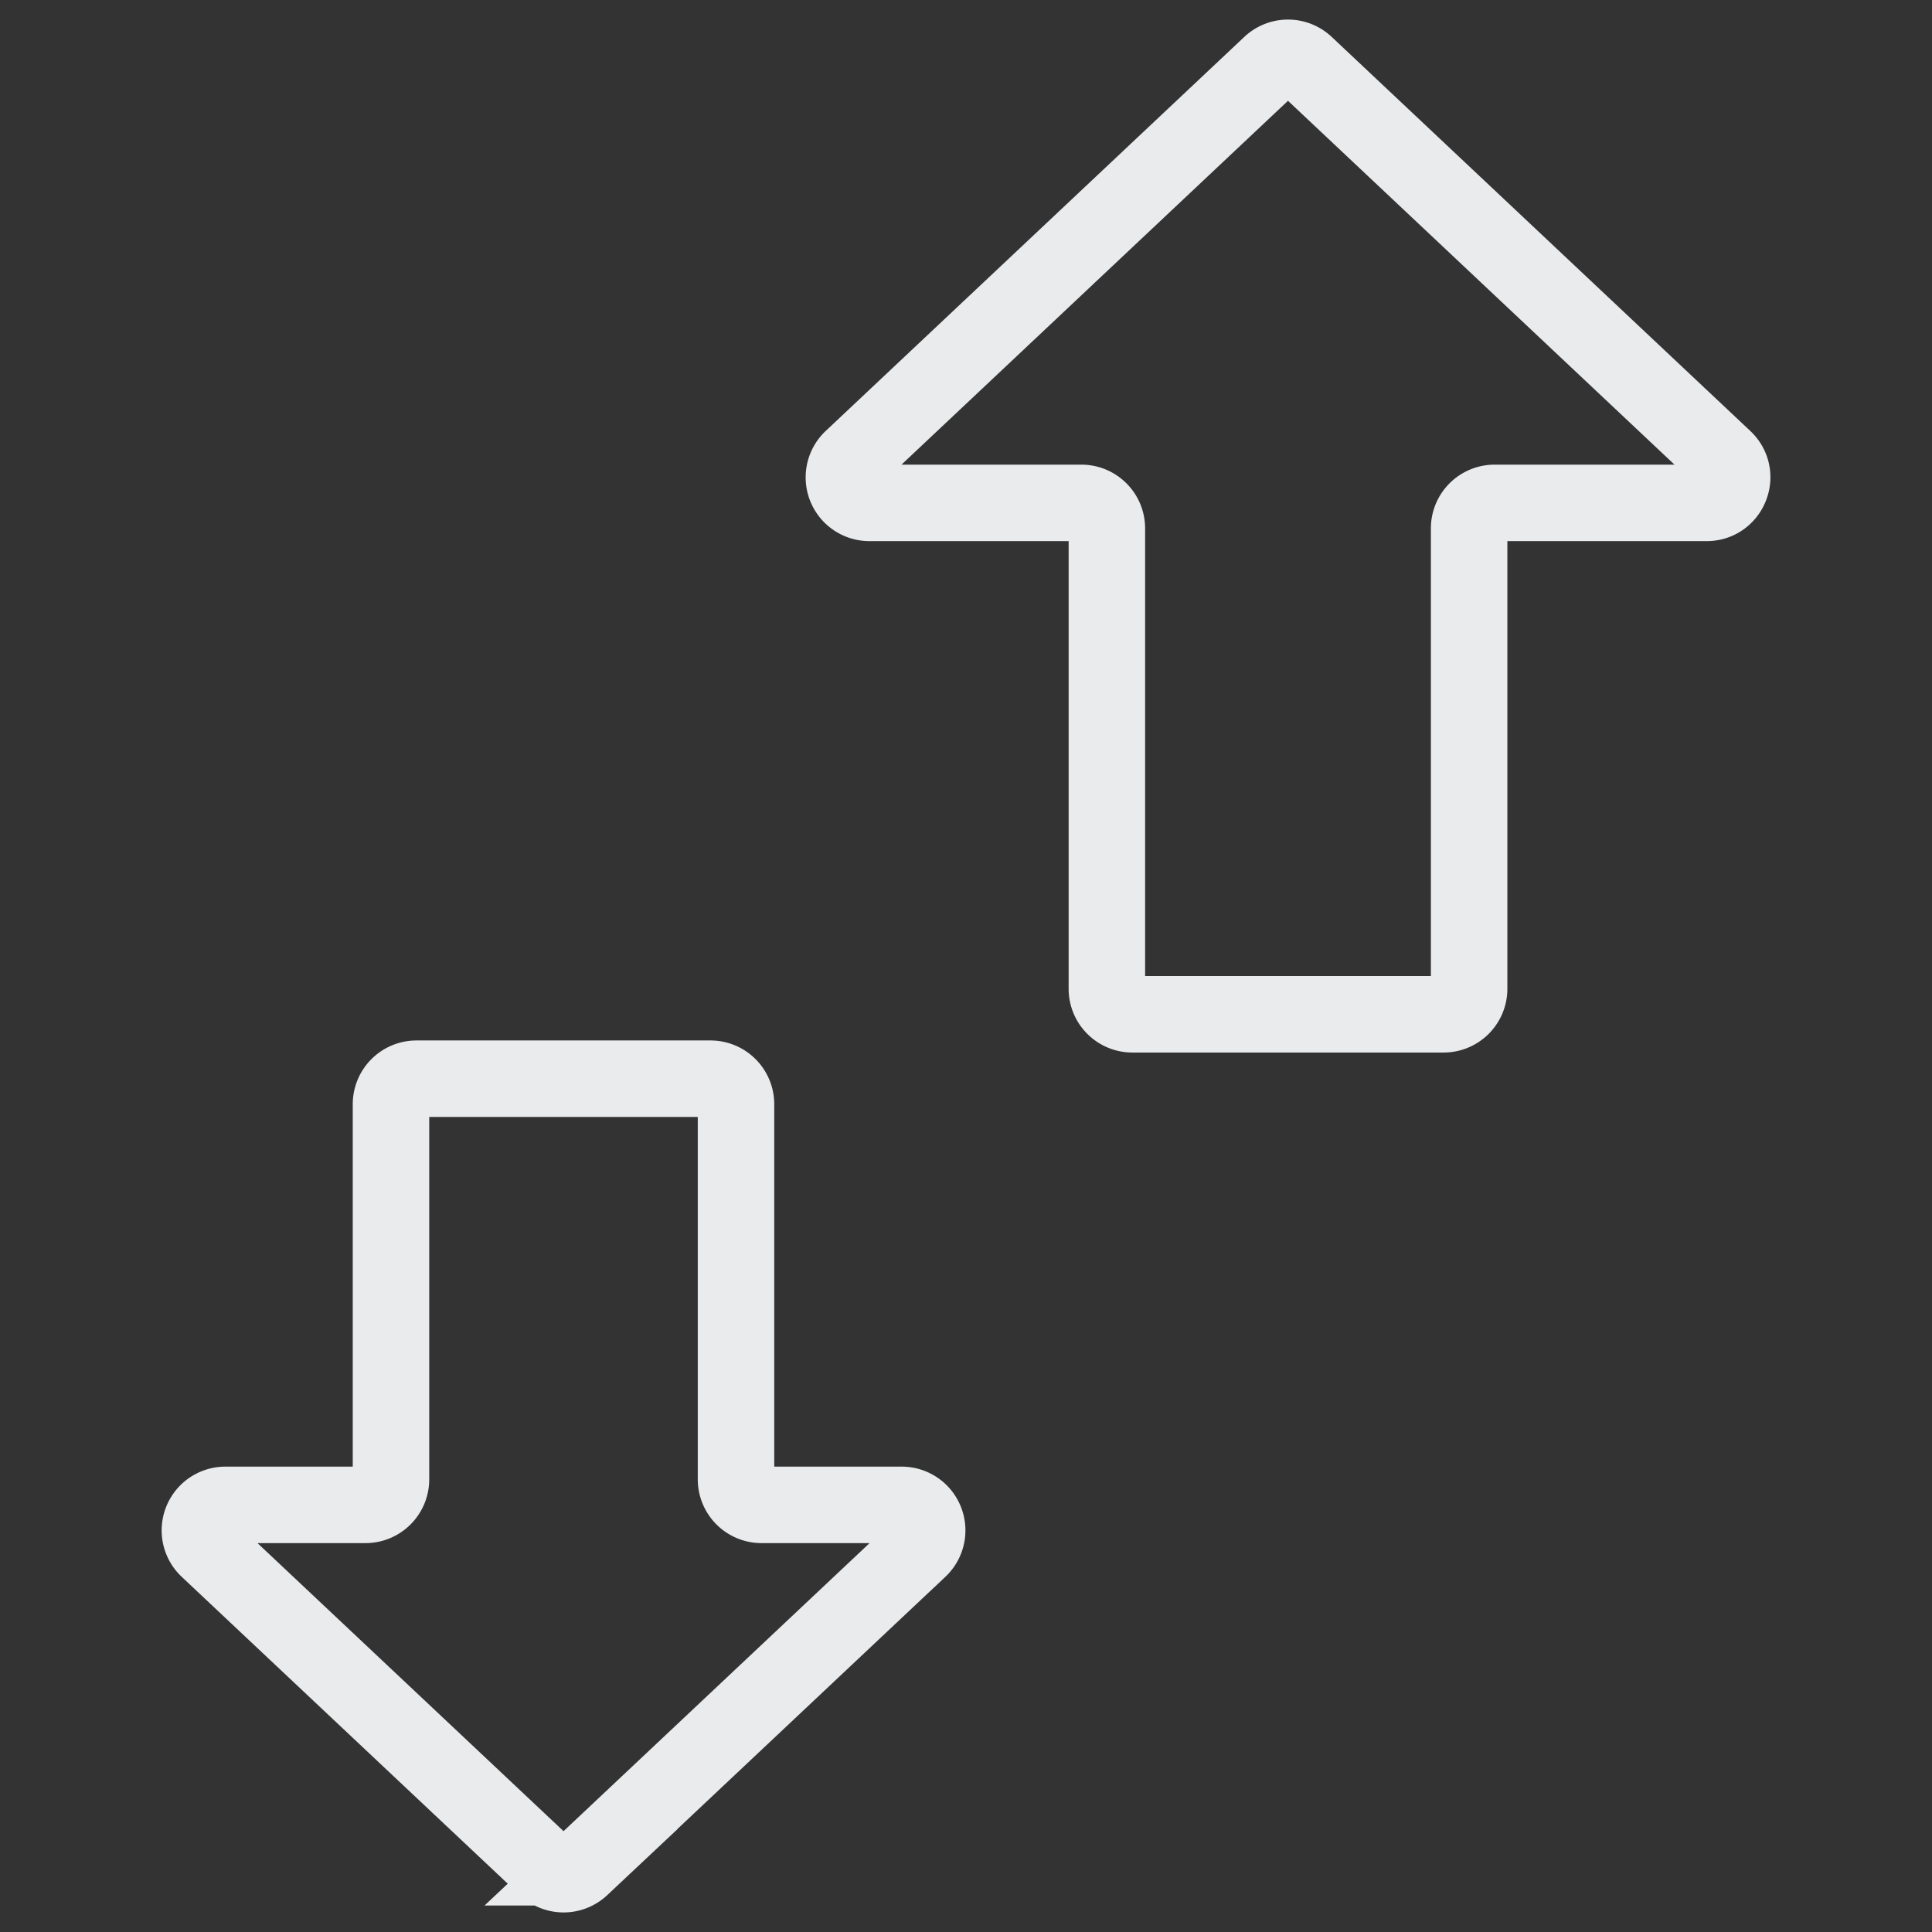 <svg xmlns="http://www.w3.org/2000/svg" width="24" height="24" fill="none"><rect width="100%" height="100%" fill="#333333" stroke="none"/><g stroke="#E9EBED" stroke-linecap="round" stroke-width=".95" clip-path="url(#a)"><path d="M15.783.804 10.582 5.7a.317.317 0 0 0 .216.547h2.635c.175 0 .317.142.317.317v5.72c0 .174.142.316.317.316h3.866a.317.317 0 0 0 .317-.317v-5.72c0-.174.142-.316.317-.316H21.2c.287 0 .426-.35.218-.547L16.217.804a.317.317 0 0 0-.434 0zM7.217 23.196l4.202-3.955a.317.317 0 0 0-.218-.547H9.46a.317.317 0 0 1-.317-.316v-4.661a.317.317 0 0 0-.317-.317H5.174a.317.317 0 0 0-.317.317v4.66a.317.317 0 0 1-.317.317H2.8a.317.317 0 0 0-.218.547l4.202 3.955a.317.317 0 0 0 .434 0z"/></g><defs><clipPath id="a"><rect width="24" height="24" fill="#fff" rx="6"/></clipPath></defs></svg>